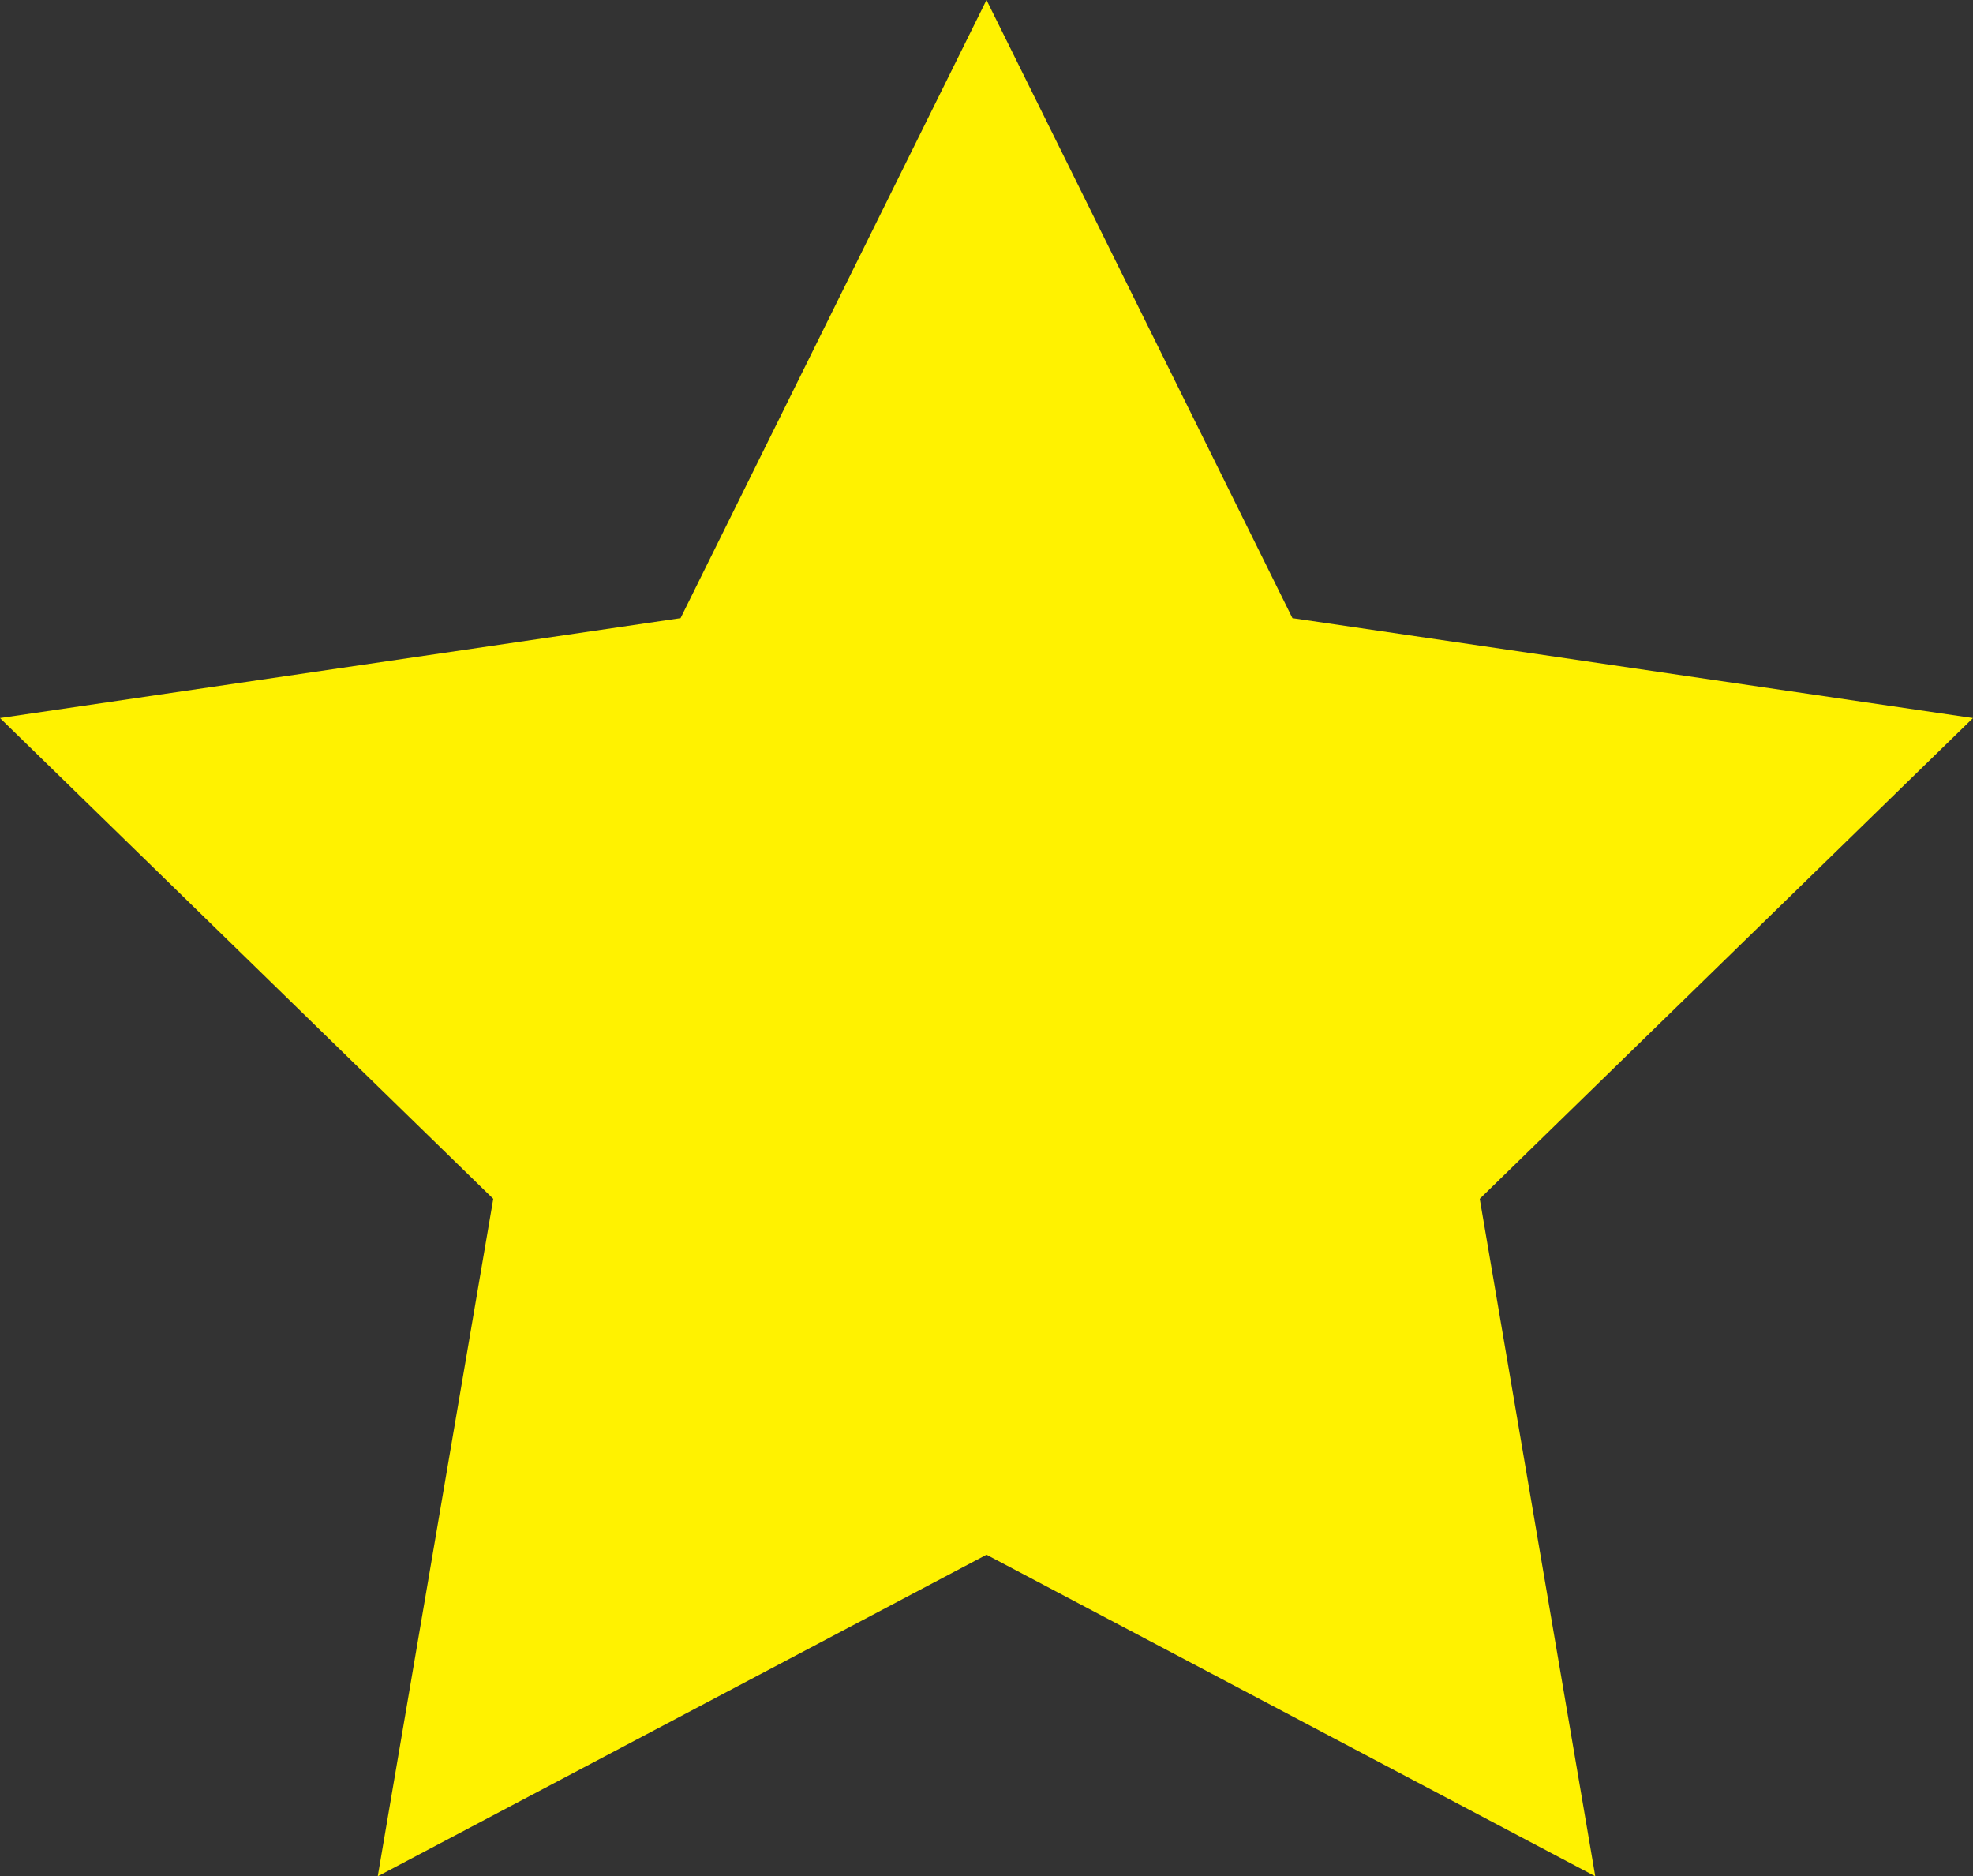 <?xml version="1.0" encoding="utf-8"?>
<svg version="1.1" id="Layer_1" xmlns="http://www.w3.org/2000/svg" xmlns:xlink="http://www.w3.org/1999/xlink" x="0px" y="0px" viewBox="0 0 63.2 60.1" style="enable-background:new 0 0 63.2 60.1;" xml:space="preserve">
	<rect x="0" y="0" width="63.2" height="60.1" fill="#333333" stroke="none"/>
	<polygon fill="#FFF200" class="st0" points="31.6,0 41.4,19.8 63.2,23 47.4,38.4 51.1,60.1 31.6,49.8 12.1,60.1 15.8,38.4 0,23 21.8,19.8 "/>
</svg>
